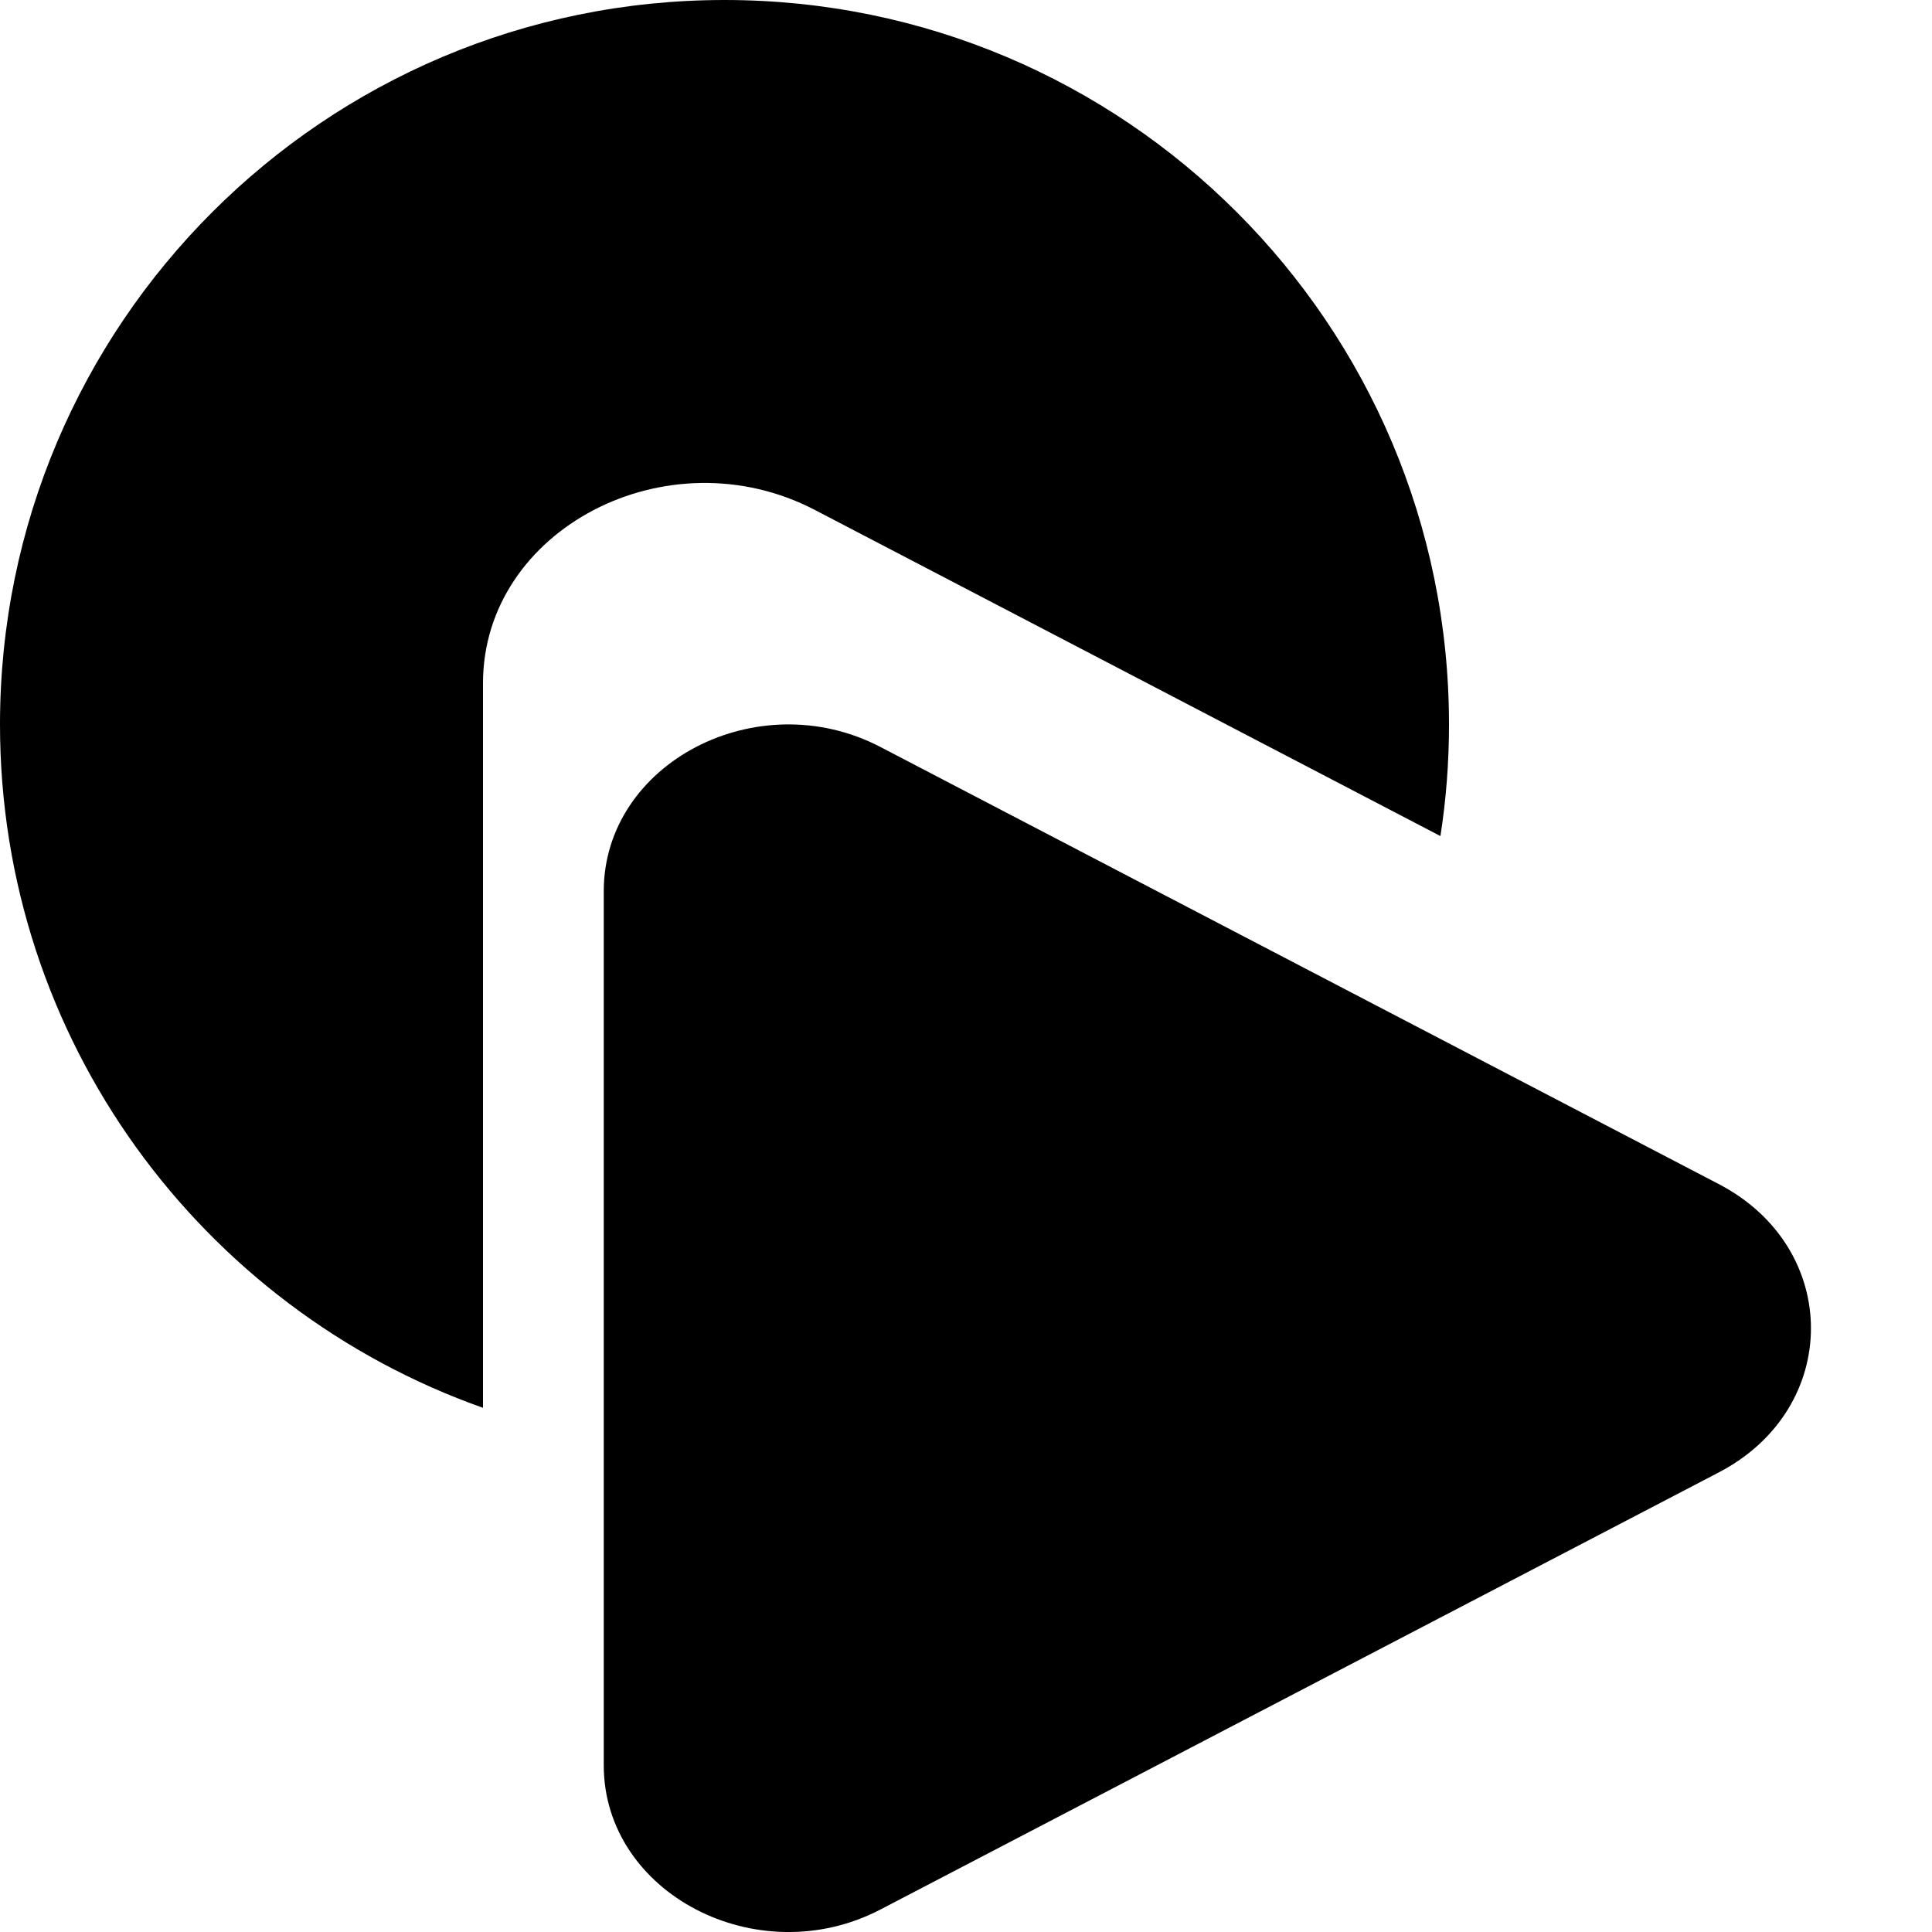 <svg xmlns="http://www.w3.org/2000/svg" xmlns:xlink="http://www.w3.org/1999/xlink" width="16" height="16" viewBox="0 0 16 16">
  <defs>
    <path id="monochrome-16x16-a" d="M4,11.659 C1.67,10.835 0,8.612 0,6 C0,2.686 2.686,0 6,0 C9.314,0 12,2.686 12,6 C12,6.314 11.976,6.623 11.929,6.924 L6.75,4.224 C5.528,3.586 4,4.384 4,5.658 L4,11.659 Z M5,7.381 C5,6.32 6.273,5.655 7.291,6.186 L14.234,9.806 C15.252,10.336 15.252,11.664 14.234,12.194 L7.291,15.814 C6.273,16.344 5,15.68 5,14.619 L5,7.381 Z"/>
  </defs>
  <use xlink:href="#monochrome-16x16-a"/>
</svg>
